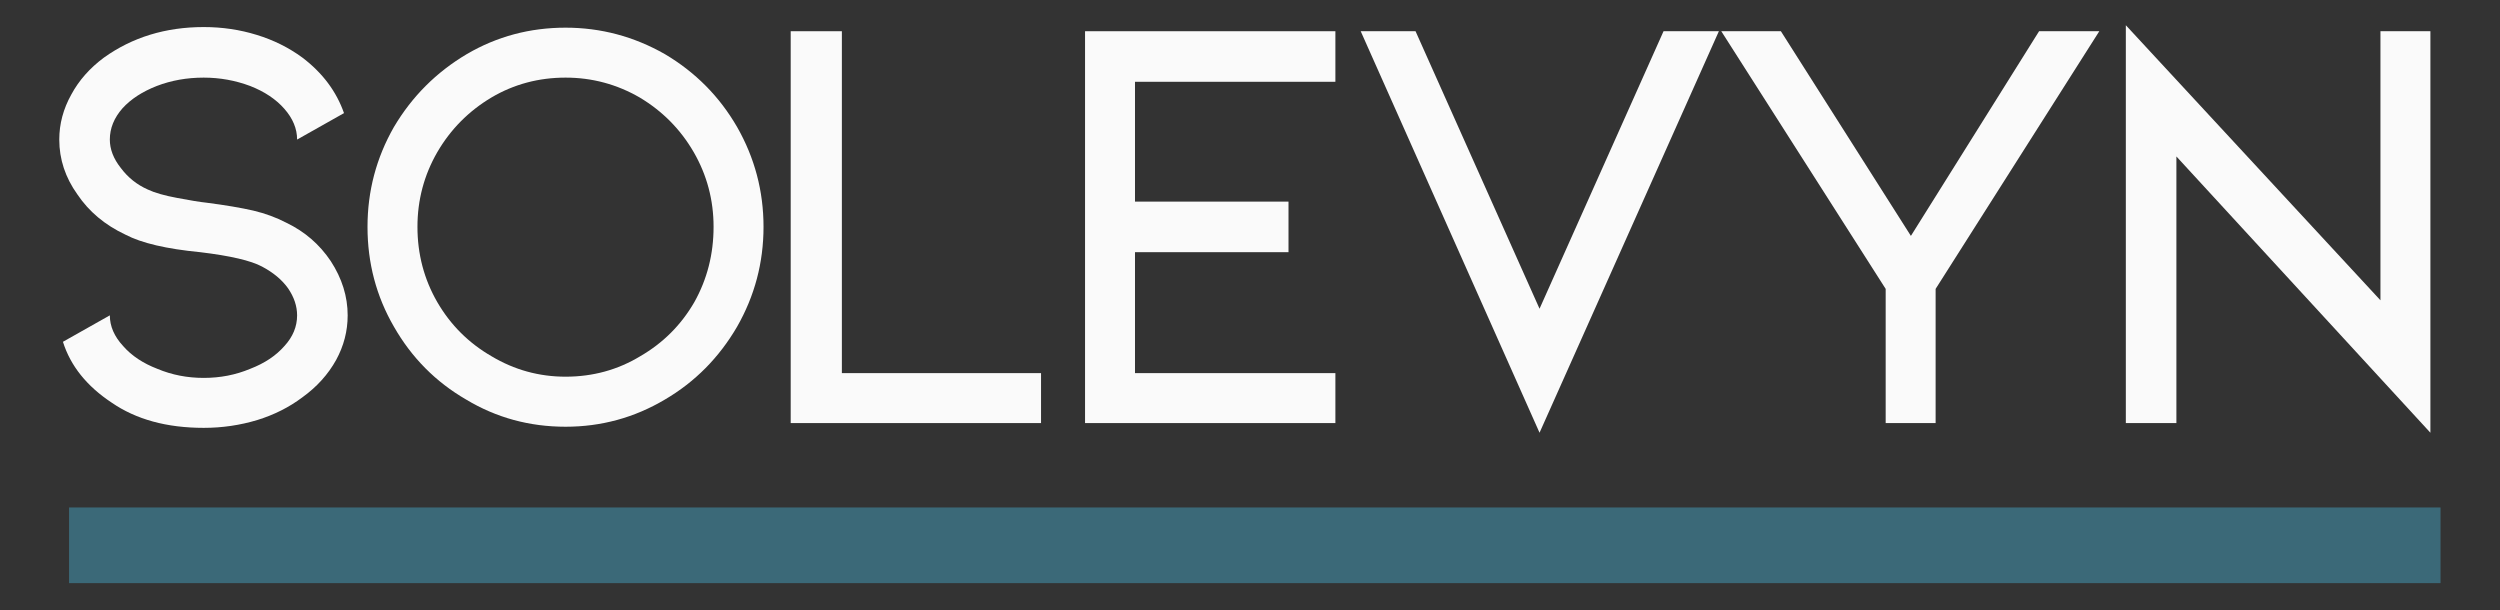 <svg version="1.0" preserveAspectRatio="xMidYMid meet" height="125" viewBox="0 0 384 93.75" zoomAndPan="magnify" width="512" xmlns:xlink="http://www.w3.org/1999/xlink" xmlns="http://www.w3.org/2000/svg"><rect x="0" y="0" width="384" height="93.75" fill="#333333" stroke="none"/><defs><g></g><clipPath id="71fd38bf24"><path clip-rule="nonzero" d="M 10.609 77.949 L 374.887 77.949 L 374.887 89.574 L 10.609 89.574 Z M 10.609 77.949"></path></clipPath></defs><g fill-opacity="1" fill="#fafafa"><g transform="translate(2.823, 64.984)"><g><path d="M 50.578 -16.547 C 50.578 -14.141 49.988 -11.859 48.812 -9.703 C 47.582 -7.484 45.859 -5.57 43.641 -3.969 C 41.609 -2.438 39.297 -1.27 36.703 -0.469 C 34.055 0.332 31.312 0.734 28.469 0.734 C 22.801 0.734 18.086 -0.555 14.328 -3.141 C 10.504 -5.672 8.008 -8.785 6.844 -12.484 L 14.047 -16.547 C 14.047 -14.879 14.727 -13.305 16.094 -11.828 C 17.383 -10.348 19.141 -9.18 21.359 -8.328 C 23.578 -7.398 25.945 -6.938 28.469 -6.938 C 31 -6.938 33.375 -7.398 35.594 -8.328 C 37.812 -9.18 39.566 -10.348 40.859 -11.828 C 42.16 -13.242 42.812 -14.816 42.812 -16.547 C 42.812 -17.961 42.348 -19.348 41.422 -20.703 C 40.492 -22.004 39.164 -23.113 37.438 -24.031 C 35.719 -24.957 32.547 -25.695 27.922 -26.25 C 22.742 -26.75 18.922 -27.645 16.453 -28.938 C 13.305 -30.414 10.844 -32.477 9.062 -35.125 C 7.207 -37.719 6.281 -40.523 6.281 -43.547 C 6.281 -45.953 6.898 -48.266 8.141 -50.484 C 9.305 -52.641 10.969 -54.52 13.125 -56.125 C 17.5 -59.258 22.613 -60.828 28.469 -60.828 C 31.312 -60.828 34.023 -60.426 36.609 -59.625 C 39.203 -58.832 41.547 -57.664 43.641 -56.125 C 46.723 -53.781 48.848 -50.941 50.016 -47.609 L 42.812 -43.547 C 42.812 -45.211 42.16 -46.785 40.859 -48.266 C 39.566 -49.742 37.812 -50.914 35.594 -51.781 C 33.312 -52.633 30.938 -53.062 28.469 -53.062 C 25.883 -53.062 23.484 -52.633 21.266 -51.781 C 19.047 -50.914 17.289 -49.773 16 -48.359 C 14.695 -46.879 14.047 -45.273 14.047 -43.547 C 14.047 -42.066 14.602 -40.617 15.719 -39.203 C 16.82 -37.723 18.207 -36.613 19.875 -35.875 C 20.926 -35.375 22.438 -34.941 24.406 -34.578 C 26.375 -34.203 27.883 -33.957 28.938 -33.844 C 31.832 -33.469 34.207 -33.066 36.062 -32.641 C 37.906 -32.203 39.598 -31.582 41.141 -30.781 C 43.973 -29.426 46.254 -27.457 47.984 -24.875 C 49.711 -22.219 50.578 -19.441 50.578 -16.547 Z M 50.578 -16.547"></path></g></g></g><g fill-opacity="1" fill="#fafafa"><g transform="translate(52.105, 64.984)"><g><path d="M 61.109 -14.797 C 58.336 -10.047 54.641 -6.316 50.016 -3.609 C 45.328 -0.828 40.242 0.562 34.766 0.562 C 29.211 0.562 24.125 -0.828 19.5 -3.609 C 14.82 -6.316 11.125 -10.047 8.406 -14.797 C 5.695 -19.473 4.344 -24.586 4.344 -30.141 C 4.344 -35.629 5.695 -40.742 8.406 -45.484 C 11.188 -50.172 14.914 -53.898 19.594 -56.672 C 24.219 -59.379 29.273 -60.734 34.766 -60.734 C 40.18 -60.734 45.266 -59.379 50.016 -56.672 C 54.703 -53.898 58.398 -50.172 61.109 -45.484 C 63.816 -40.742 65.172 -35.629 65.172 -30.141 C 65.172 -24.648 63.816 -19.535 61.109 -14.797 Z M 54.453 -41.609 C 52.422 -45.117 49.648 -47.922 46.141 -50.016 C 42.617 -52.047 38.828 -53.062 34.766 -53.062 C 30.629 -53.062 26.836 -52.047 23.391 -50.016 C 19.879 -47.922 17.102 -45.117 15.062 -41.609 C 13.031 -38.086 12.016 -34.266 12.016 -30.141 C 12.016 -25.953 13.031 -22.098 15.062 -18.578 C 17.102 -15.066 19.879 -12.297 23.391 -10.266 C 26.898 -8.172 30.691 -7.125 34.766 -7.125 C 38.953 -7.125 42.773 -8.172 46.234 -10.266 C 49.742 -12.297 52.516 -15.066 54.547 -18.578 C 56.516 -22.098 57.5 -25.953 57.5 -30.141 C 57.5 -34.266 56.484 -38.086 54.453 -41.609 Z M 54.453 -41.609"></path></g></g></g><g fill-opacity="1" fill="#fafafa"><g transform="translate(113.591, 64.984)"><g><path d="M 7.859 -60.188 L 15.719 -60.188 L 15.719 -7.672 L 46.312 -7.672 L 46.312 0 L 7.859 0 Z M 7.859 -60.188"></path></g></g></g><g fill-opacity="1" fill="#fafafa"><g transform="translate(158.804, 64.984)"><g><path d="M 7.859 -60.188 L 46.312 -60.188 L 46.312 -52.422 L 15.531 -52.422 L 15.531 -34.016 L 39.109 -34.016 L 39.109 -26.25 L 15.531 -26.25 L 15.531 -7.672 L 46.312 -7.672 L 46.312 0 L 7.859 0 Z M 7.859 -60.188"></path></g></g></g><g fill-opacity="1" fill="#fafafa"><g transform="translate(204.942, 64.984)"><g><path d="M 12.484 -60.188 L 31.531 -17.562 L 50.578 -60.188 L 59.078 -60.188 L 31.531 1.484 L 4.062 -60.188 Z M 12.484 -60.188"></path></g></g></g><g fill-opacity="1" fill="#fafafa"><g transform="translate(260.233, 64.984)"><g><path d="M 13.312 -60.188 L 33.281 -28.75 L 52.969 -60.188 L 62.219 -60.188 L 37.078 -20.609 L 37.078 0 L 29.406 0 L 29.406 -20.609 L 4.156 -60.188 Z M 13.312 -60.188"></path></g></g></g><g fill-opacity="1" fill="#fafafa"><g transform="translate(318.575, 64.984)"><g><path d="M 15.719 0 L 7.953 0 L 7.953 -61.109 L 47.062 -18.859 L 47.062 -60.188 L 54.734 -60.188 L 54.734 1.484 L 15.719 -40.953 Z M 15.719 0"></path></g></g></g><g clip-path="url(#71fd38bf24)"><path fill-rule="nonzero" fill-opacity="1" d="M 10.609 77.949 L 374.867 77.949 L 374.867 89.574 L 10.609 89.574 Z M 10.609 77.949" fill="#3b6978"></path></g></svg>